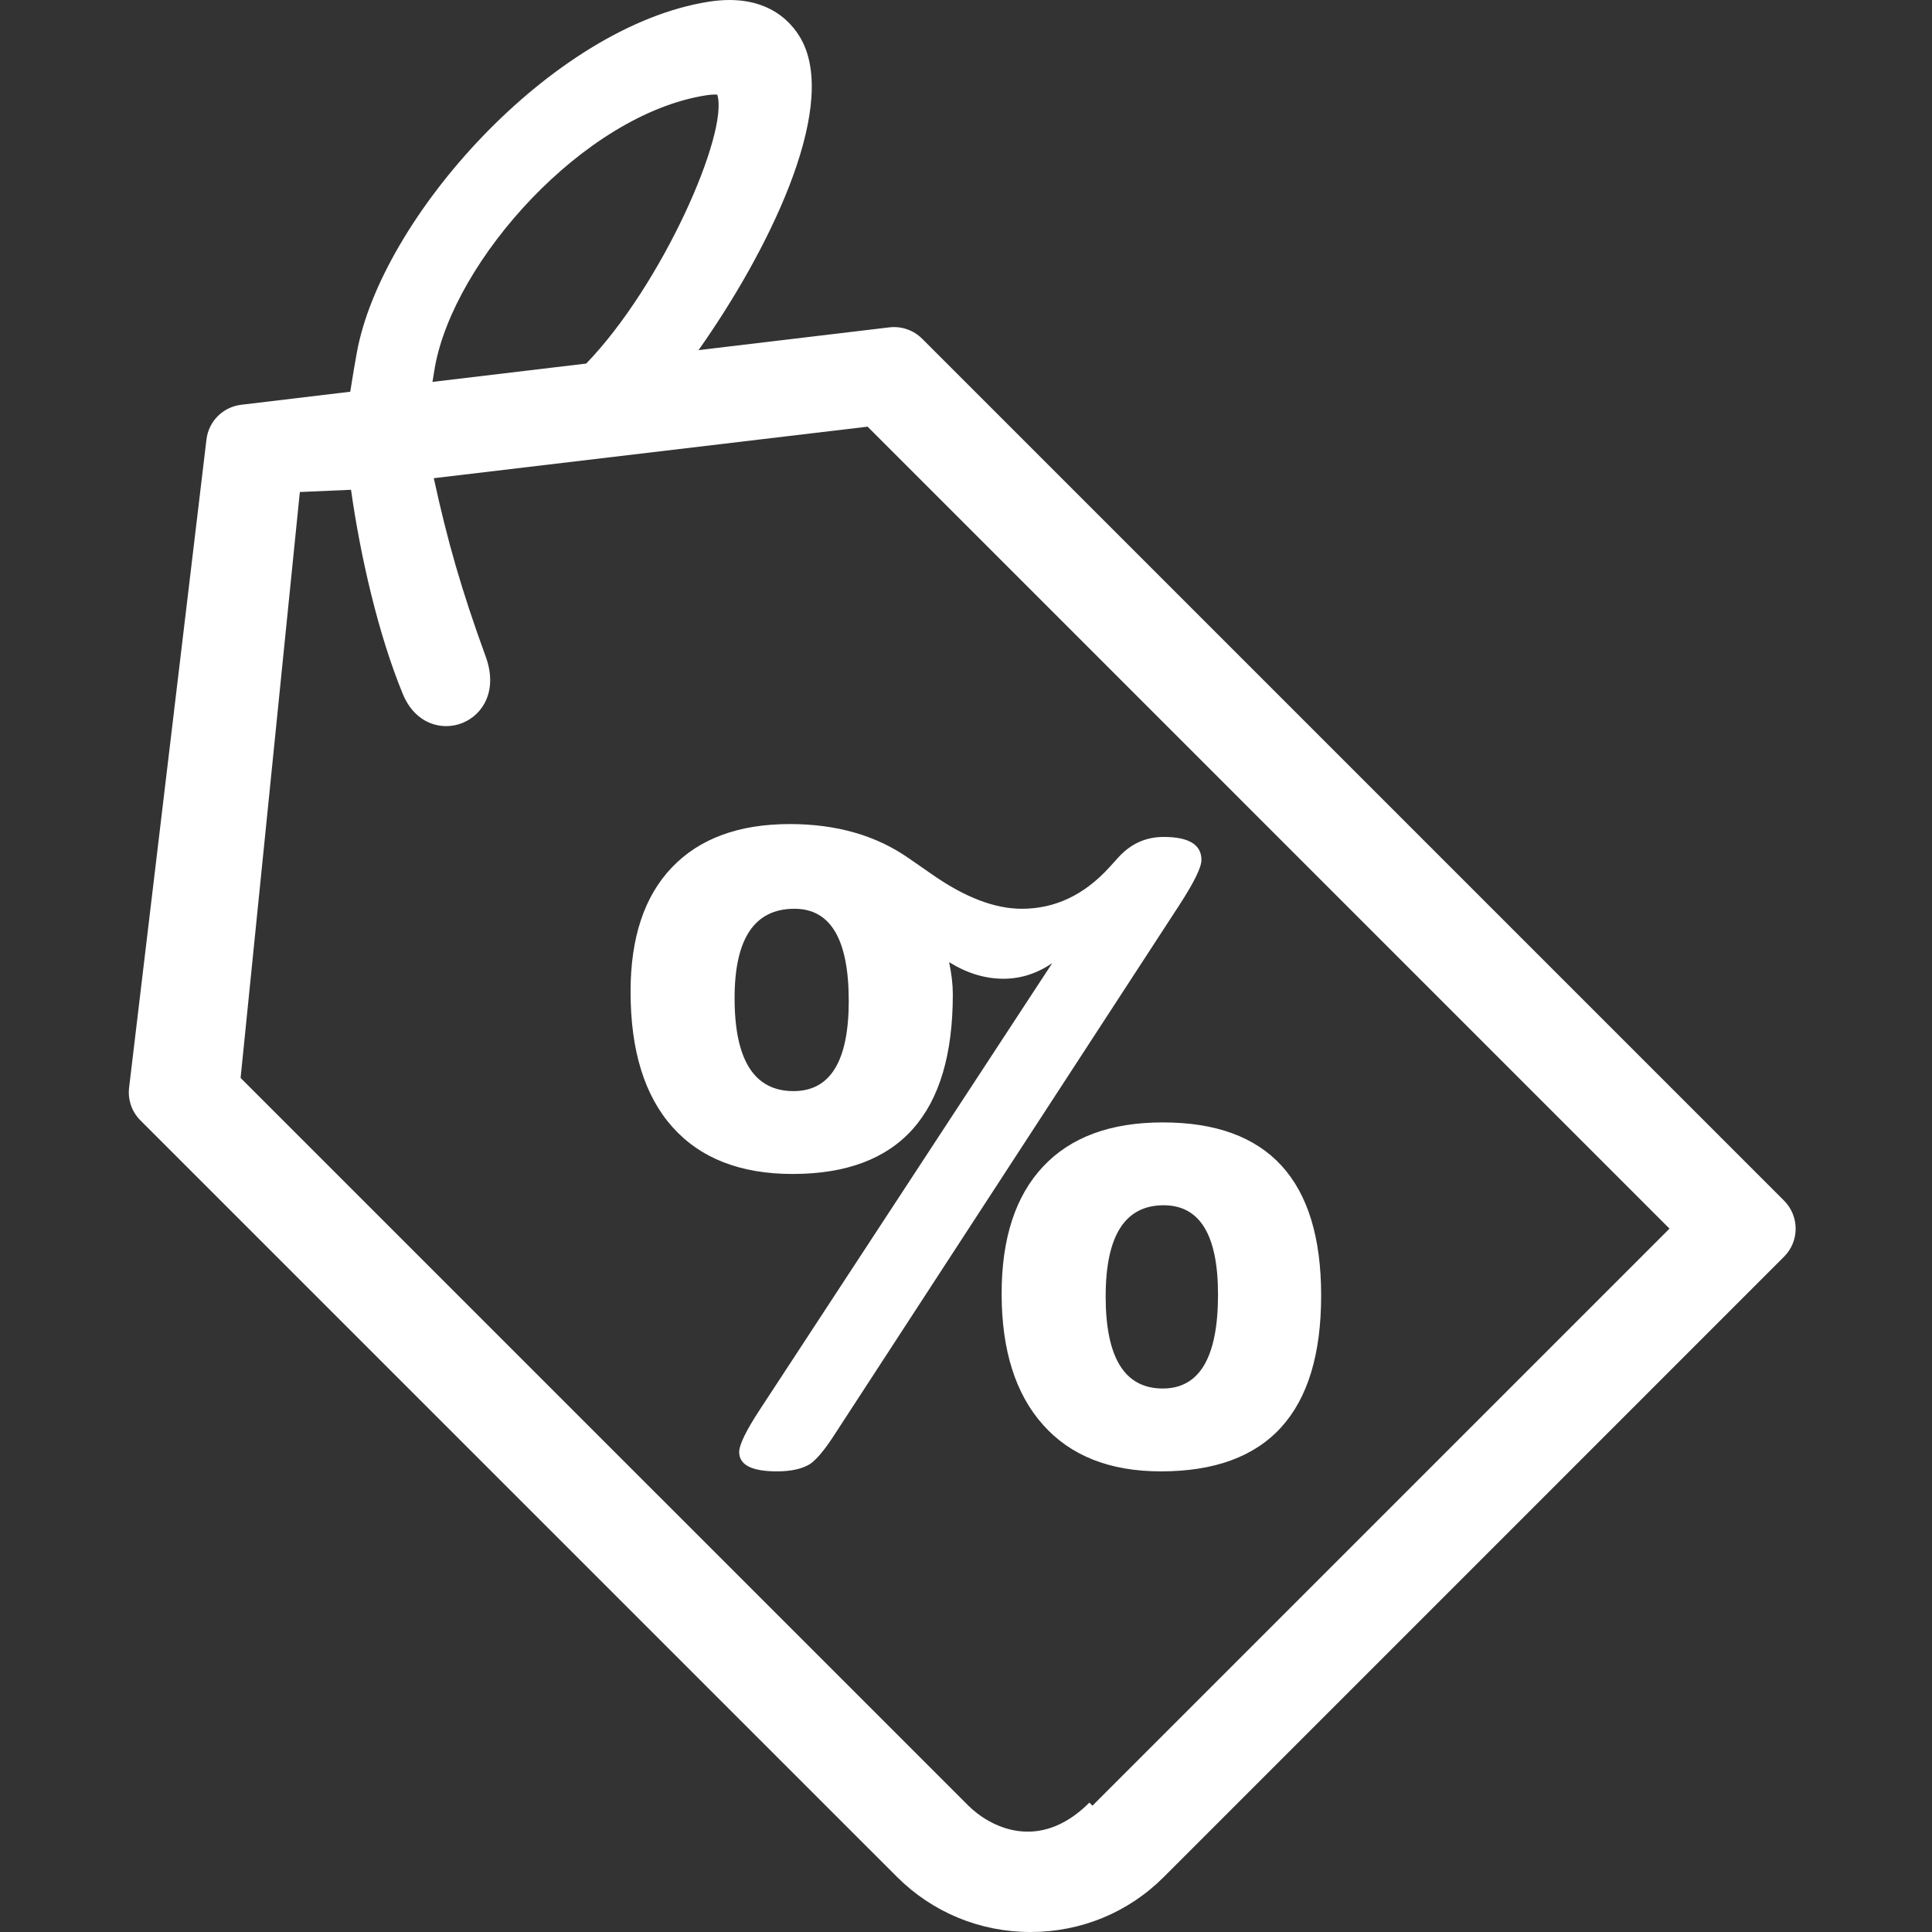 <?xml version="1.0" encoding="UTF-8"?>
<svg width="45px" height="45px" viewBox="0 0 45 45" version="1.1" xmlns="http://www.w3.org/2000/svg" xmlns:xlink="http://www.w3.org/1999/xlink">
    <rect x="0" y="0" width="45" height="45" fill="#333333" stroke="none"/>
    <!-- Generator: Sketch 52.6 (67491) - http://www.bohemiancoding.com/sketch -->
    <title>icons/bestprice</title>
    <desc>Created with Sketch.</desc>
    <g id="icons/bestprice" stroke="none" stroke-width="1" fill="none" fill-rule="evenodd">
        <path d="M41.553,27.964 L21.479,7.89 C21.278,7.689 20.996,7.591 20.714,7.625 L16.27,8.155 C17.864,5.902 19.5,2.609 18.697,0.982 C18.52,0.624 17.954,-0.186 16.513,0.039 C12.842,0.612 8.867,5.096 8.309,8.227 C8.267,8.462 8.212,8.77 8.158,9.124 L5.617,9.428 C5.193,9.479 4.86,9.812 4.809,10.235 L3.007,25.332 C2.973,25.614 3.07,25.896 3.271,26.096 L20.888,43.712 C21.718,44.542 22.823,44.999 23.999,45 C25.177,45.001 26.28,44.547 27.106,43.72 L41.554,29.271 C41.915,28.911 41.914,28.325 41.553,27.964 Z M10.129,8.554 C10.572,6.071 13.597,2.665 16.447,2.22 C16.578,2.199 16.661,2.2 16.707,2.205 C16.98,3.087 15.429,6.63 13.654,8.468 L10.073,8.895 C10.093,8.78 10.108,8.674 10.129,8.554 Z M25.374,41.986 C24.185,43.176 23.029,42.531 22.55,42.052 L5.604,25.107 L6.984,11.46 L8.176,11.408 C8.391,12.938 8.808,14.773 9.383,16.166 C9.959,17.559 11.88,16.852 11.314,15.296 C10.748,13.741 10.424,12.609 10.104,11.138 L20.208,9.938 L38.886,28.617 L25.445,42.058 L25.374,41.986 Z M17.711,32.813 C17.382,33.313 17.217,33.649 17.217,33.821 C17.217,34.121 17.51,34.271 18.097,34.271 C18.425,34.271 18.683,34.214 18.869,34.099 C19.012,33.999 19.183,33.799 19.383,33.499 L27.469,21.081 C27.812,20.552 27.984,20.202 27.984,20.03 C27.984,19.673 27.69,19.494 27.104,19.494 C26.69,19.494 26.339,19.652 26.053,19.966 L25.839,20.202 C25.253,20.845 24.574,21.167 23.801,21.167 C23.172,21.167 22.479,20.903 21.721,20.374 L21.164,19.988 C20.406,19.459 19.484,19.194 18.397,19.194 C17.21,19.194 16.295,19.53 15.652,20.202 C15.008,20.874 14.687,21.839 14.687,23.097 C14.687,24.47 15.012,25.521 15.662,26.25 C16.313,26.979 17.246,27.344 18.461,27.344 C20.949,27.344 22.193,25.95 22.193,23.162 C22.193,22.933 22.164,22.683 22.107,22.411 C22.522,22.668 22.944,22.797 23.373,22.797 C23.773,22.797 24.152,22.676 24.509,22.433 L17.711,32.813 Z M23.33,30.132 C23.33,31.447 23.651,32.466 24.295,33.188 C24.938,33.91 25.853,34.271 27.04,34.271 C29.528,34.271 30.772,32.906 30.772,30.175 C30.772,27.487 29.542,26.143 27.083,26.143 C25.867,26.143 24.938,26.486 24.295,27.172 C23.651,27.859 23.33,28.845 23.33,30.132 Z M19.769,23.312 C19.769,24.713 19.341,25.414 18.483,25.414 C17.568,25.414 17.11,24.692 17.11,23.247 C17.11,21.861 17.575,21.167 18.504,21.167 C19.348,21.167 19.769,21.882 19.769,23.312 Z M28.37,30.153 C28.37,31.612 27.941,32.341 27.083,32.341 C26.196,32.341 25.753,31.626 25.753,30.196 C25.753,28.781 26.203,28.073 27.104,28.073 C27.948,28.073 28.37,28.766 28.37,30.153 Z" id="pestprice-copy" fill="#FFFFFF" fill-rule="nonzero" transform="translate(22.412, 22.5) rotate(-360) translate(-22.412, -22.5) "></path>
    </g>
</svg>